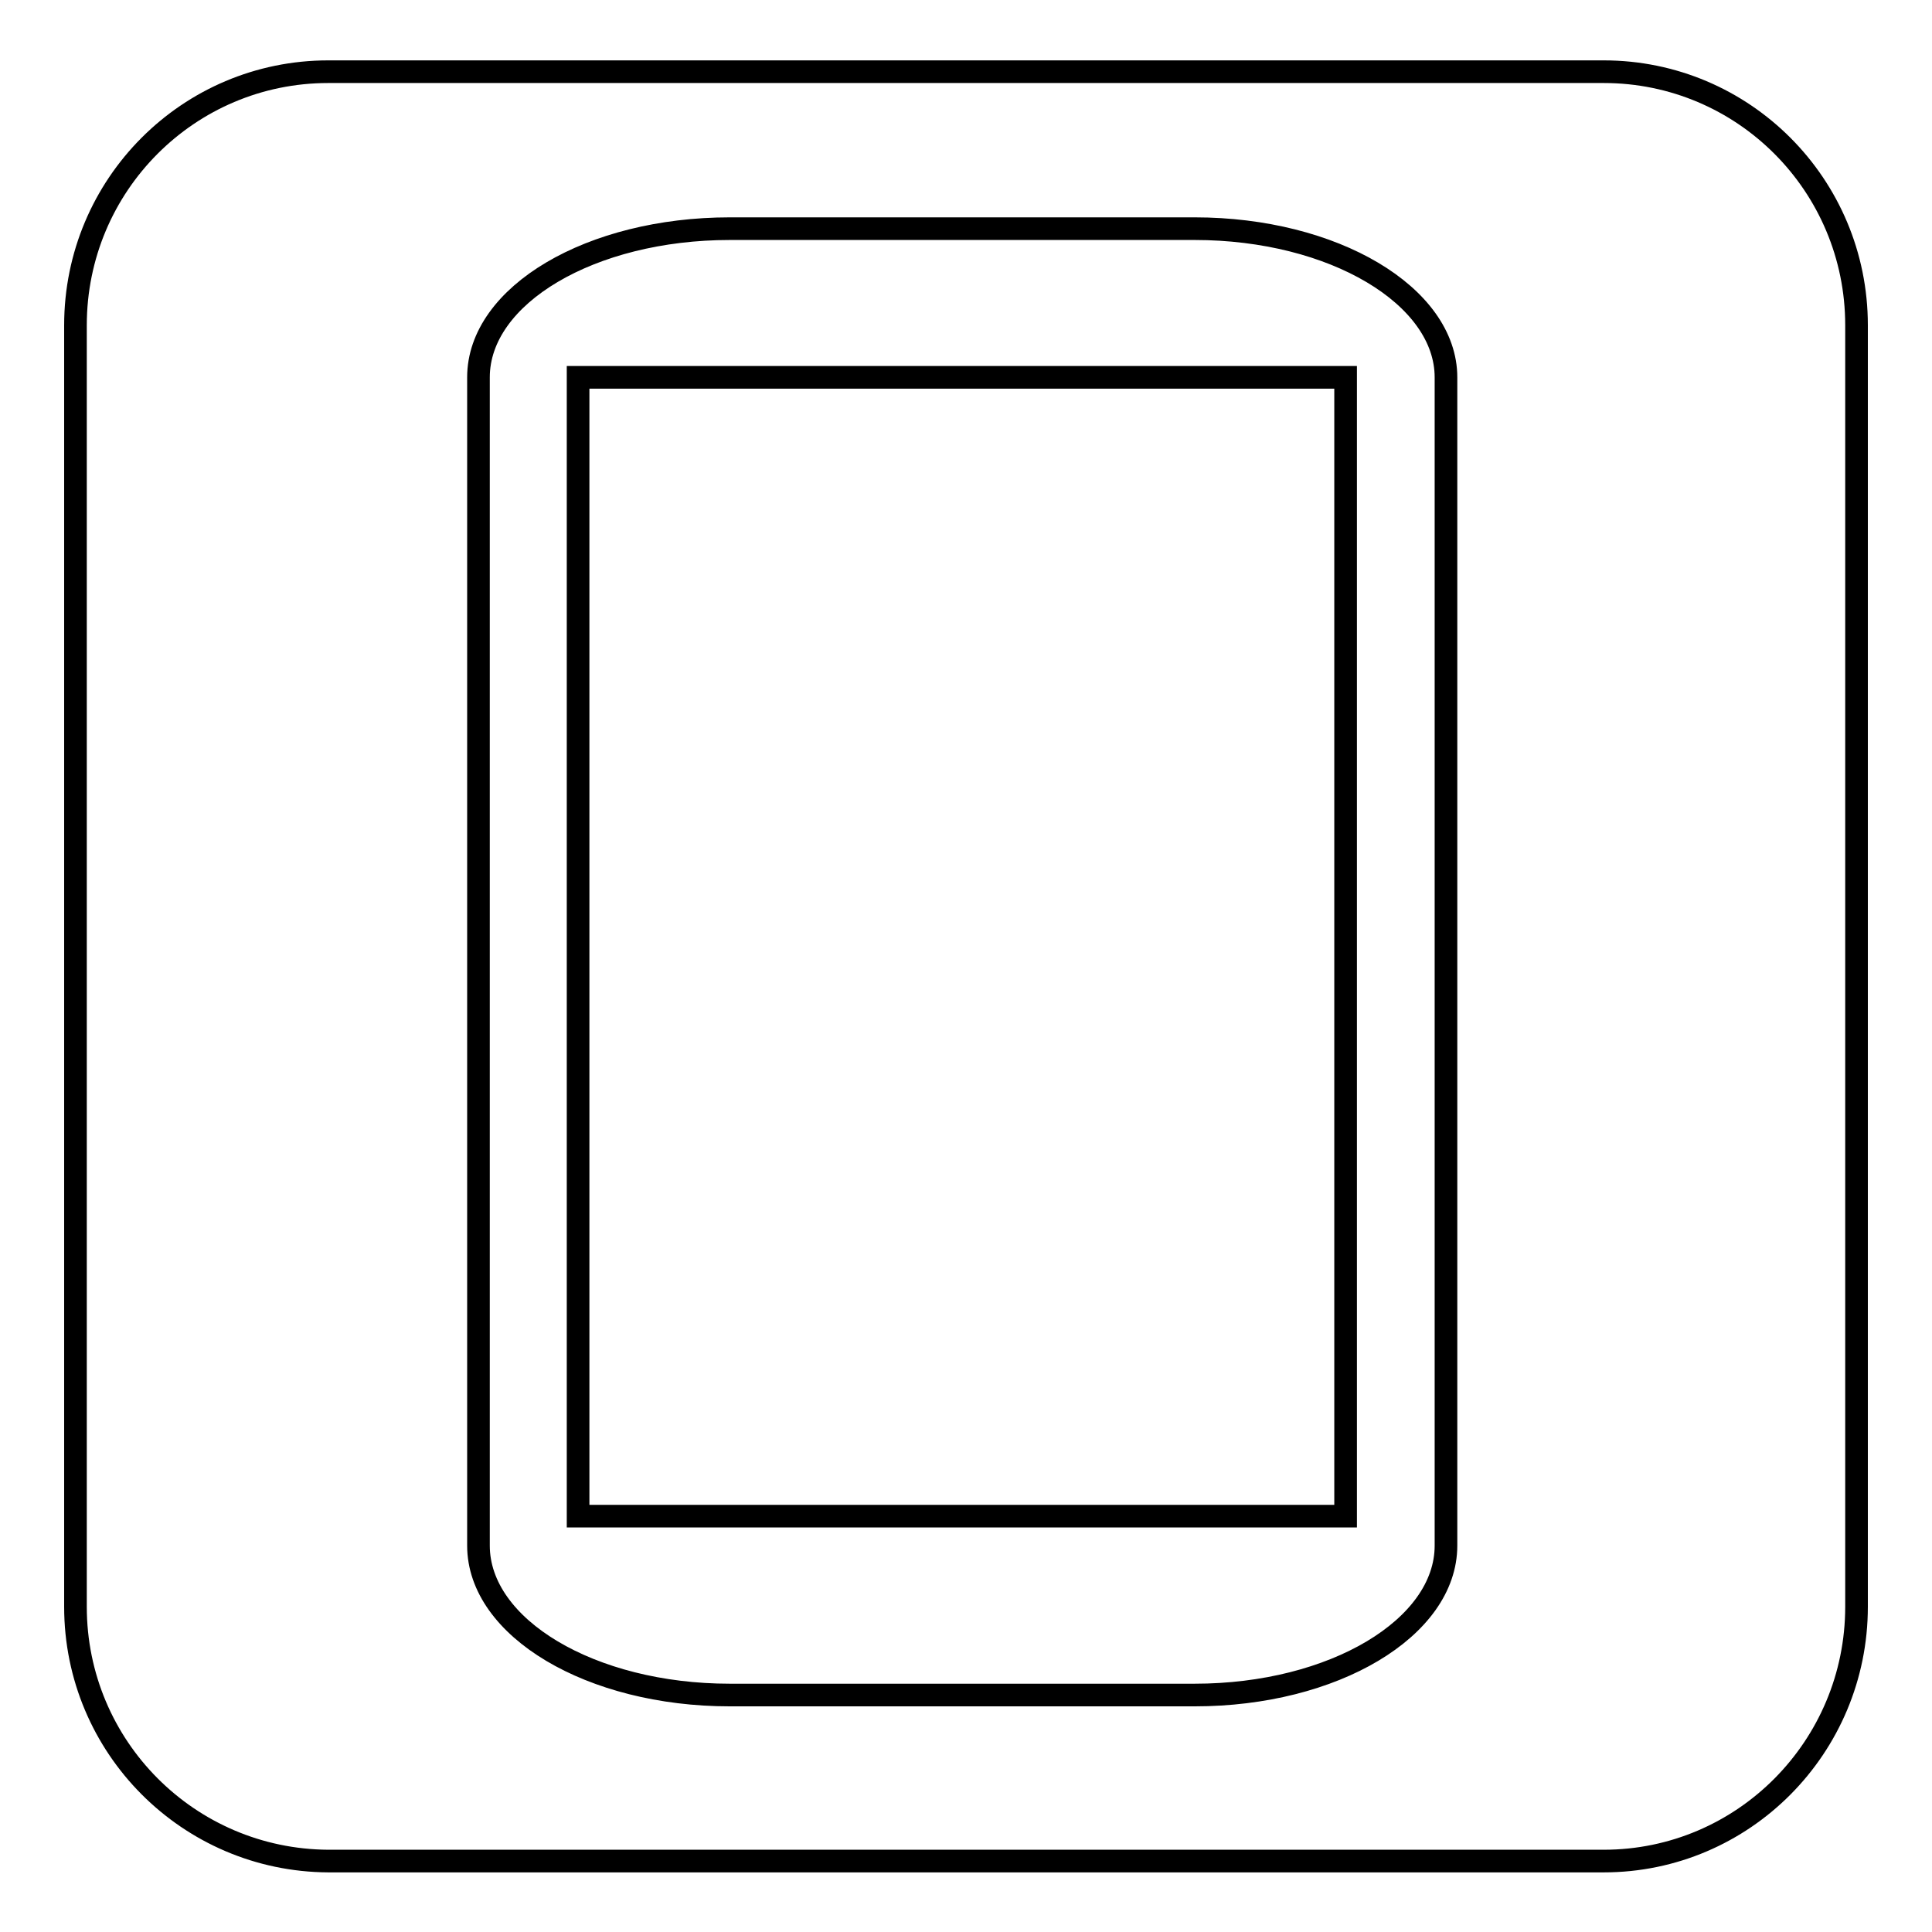 <?xml version="1.0" encoding="utf-8"?>
<!-- Svg Vector Icons : http://www.onlinewebfonts.com/icon -->
<!DOCTYPE svg PUBLIC "-//W3C//DTD SVG 1.1//EN" "http://www.w3.org/Graphics/SVG/1.1/DTD/svg11.dtd">
<svg version="1.1" xmlns="http://www.w3.org/2000/svg" xmlns:xlink="http://www.w3.org/1999/xlink" x="0px" y="0px" viewBox="0 0 256 256" enable-background="new 0 0 256 256" xml:space="preserve">
<g><g><path stroke-width="3" fill-opacity="0" stroke="#000000"  d="M246,212.9c0,18.6-15,33.7-33.5,33.7h-169C25,246.5,10,231.5,10,212.9V43.1C10,24.5,25,9.5,43.5,9.5h169C231,9.5,246,24.5,246,43.1V212.9L246,212.9z M158.3,30.3H96.7c-18.4,0-33.3,8.8-33.3,19.7v154.8c0,10.9,14.9,19.8,33.3,19.8h61.6c18.4,0,33.3-8.9,33.3-19.8V50C191.6,39.2,176.7,30.3,158.3,30.3z M76.6,50h101.7v150.9H76.6V50z"/></g></g>
</svg>